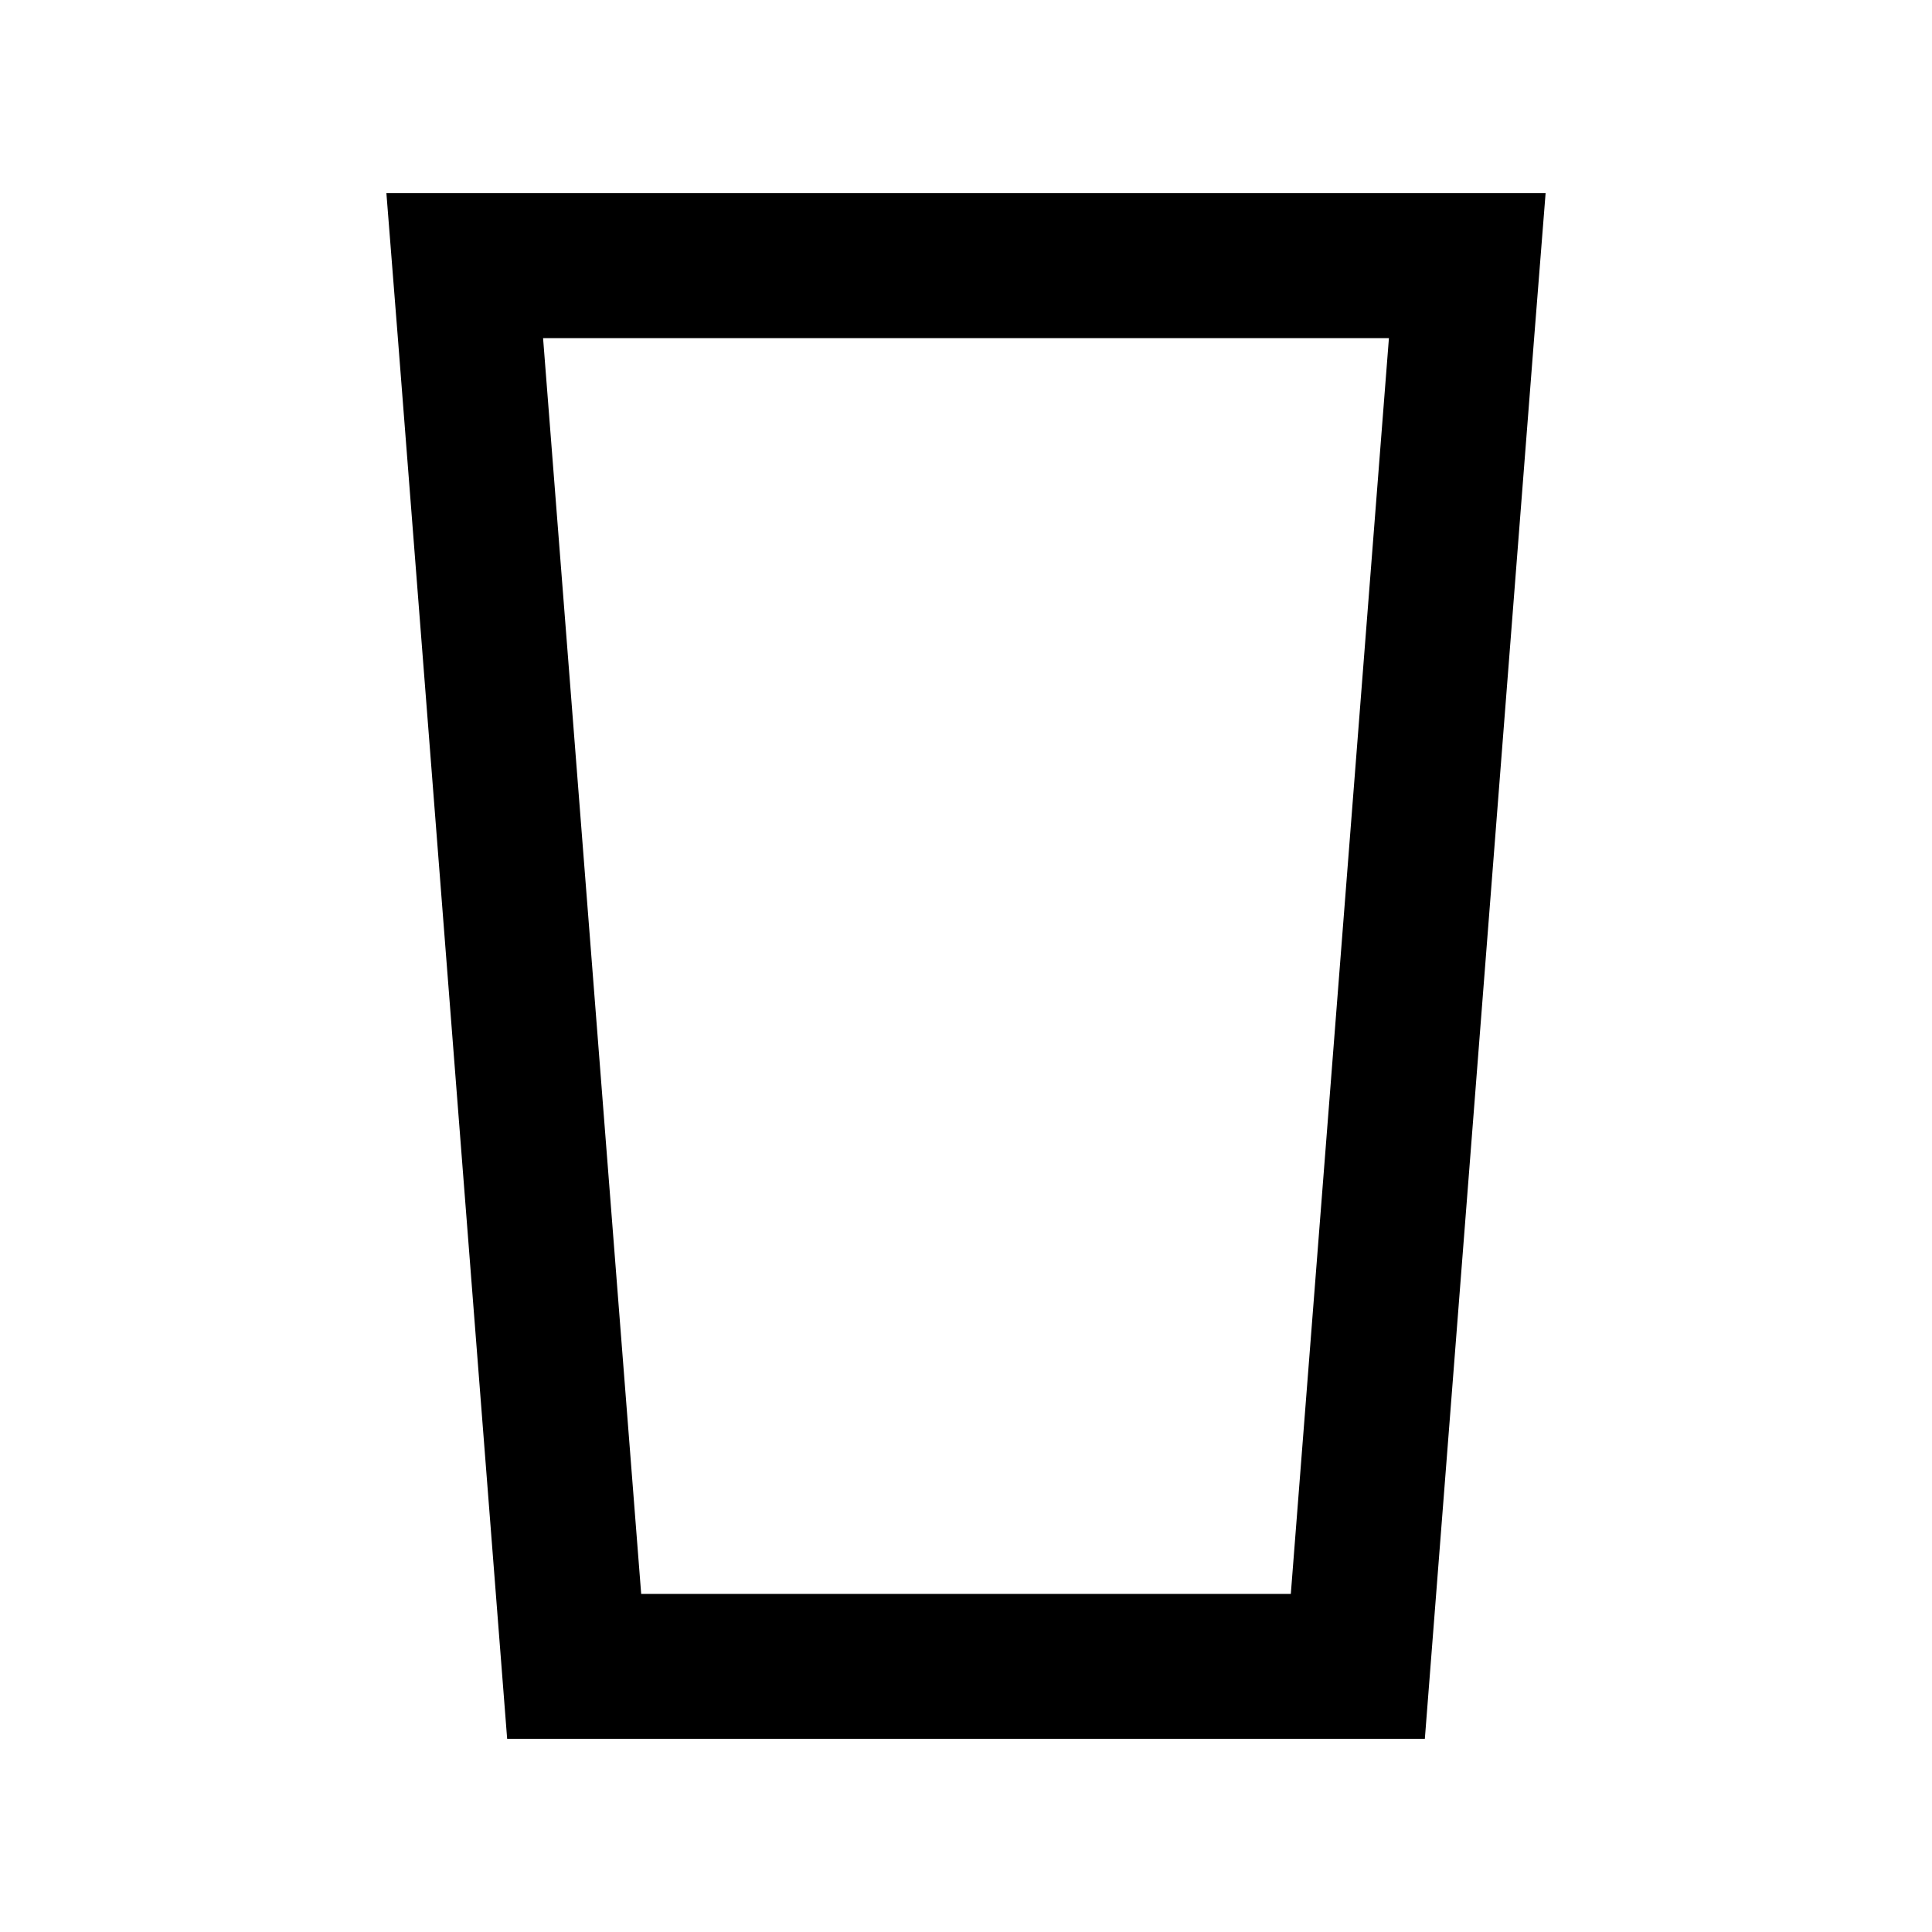 <svg xmlns="http://www.w3.org/2000/svg" viewBox="0 0 640 640"><!--! Font Awesome Pro 7.1.0 by @fontawesome - https://fontawesome.com License - https://fontawesome.com/license (Commercial License) Copyright 2025 Fonticons, Inc. --><path opacity=".4" fill="currentColor" d=""/><path fill="currentColor" d="M212.4 528L427.6 528L460.1 112L179.9 112L212.4 528zM472 576L168 576L131.8 112L128 64L512 64L508.2 112L472 576z"/></svg>